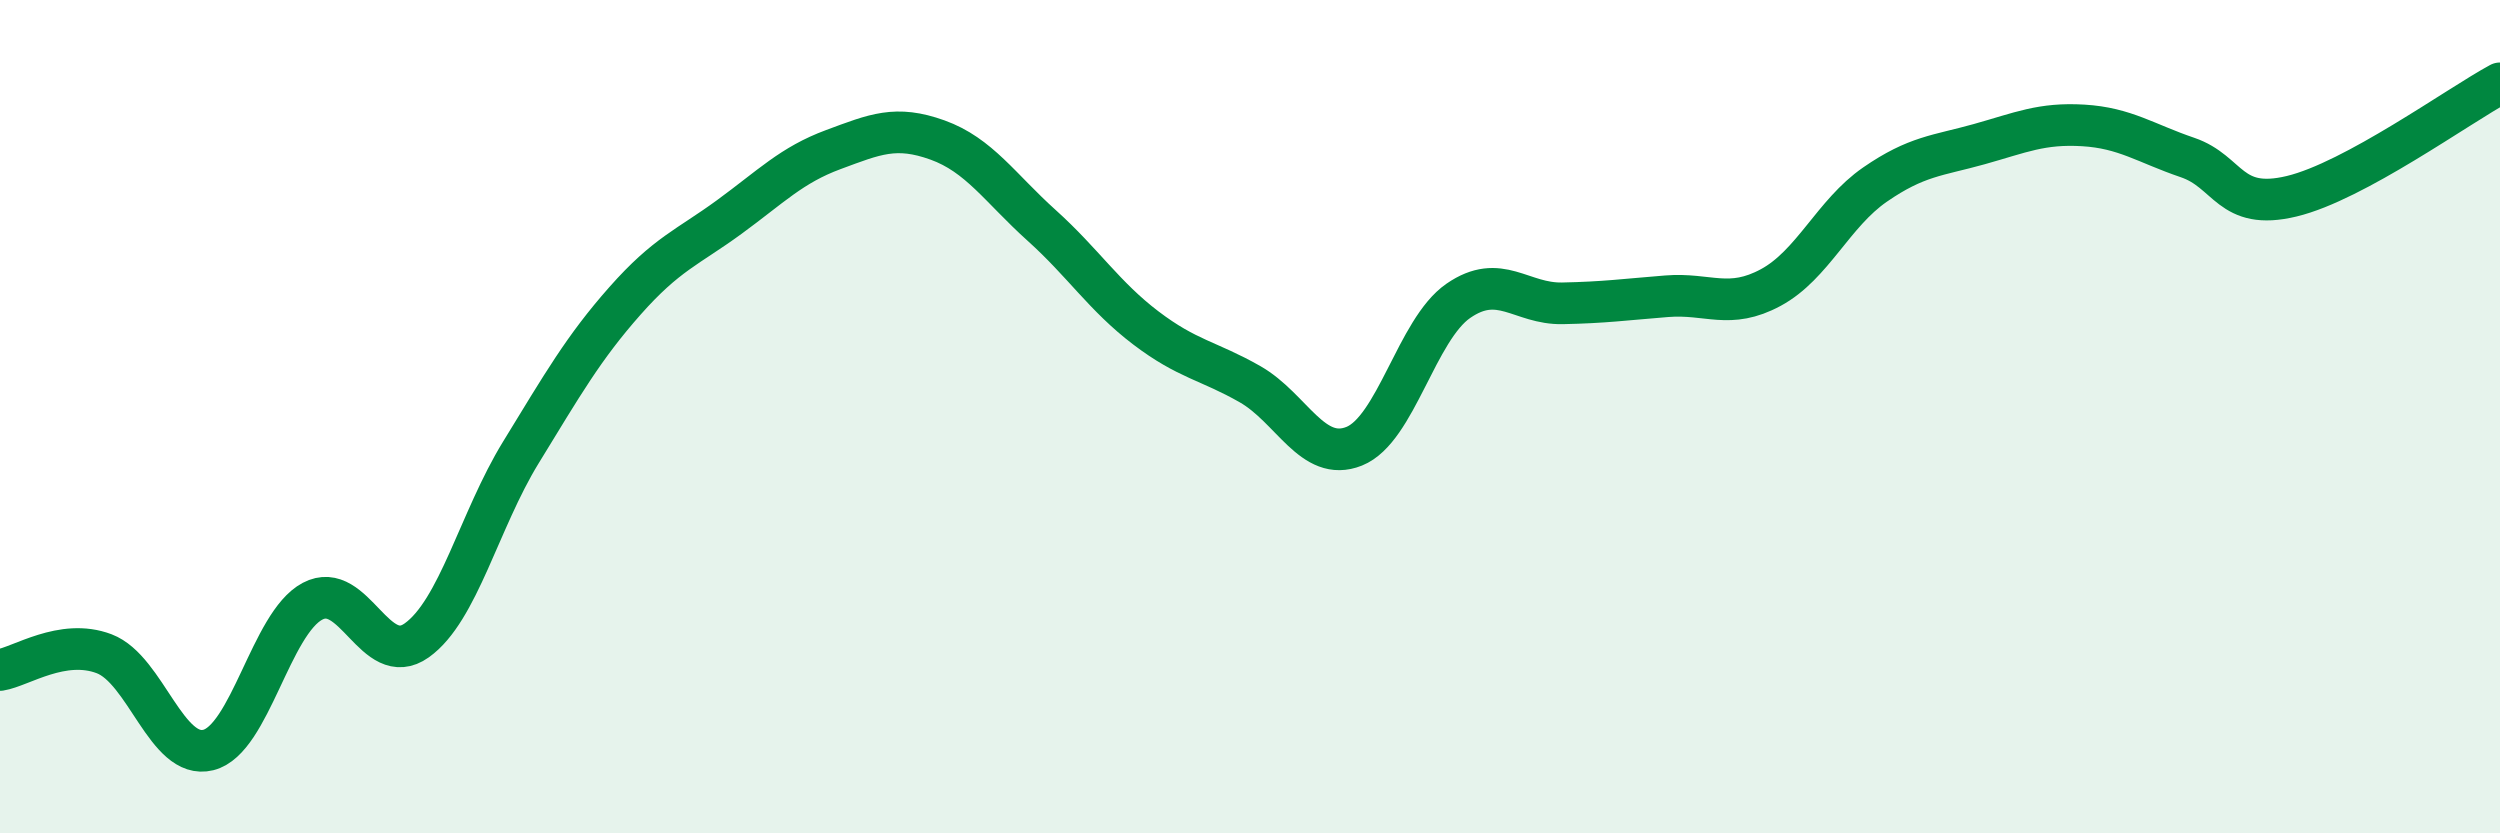 
    <svg width="60" height="20" viewBox="0 0 60 20" xmlns="http://www.w3.org/2000/svg">
      <path
        d="M 0,16.08 C 0.5,16 1.5,15.31 2.5,15.69 C 3.5,16.07 4,18.25 5,18 C 6,17.75 6.5,14.96 7.5,14.43 C 8.5,13.9 9,16.08 10,15.37 C 11,14.66 11.5,12.49 12.5,10.86 C 13.5,9.23 14,8.35 15,7.22 C 16,6.09 16.5,5.94 17.5,5.21 C 18.5,4.48 19,3.96 20,3.59 C 21,3.22 21.5,3 22.5,3.36 C 23.5,3.72 24,4.51 25,5.41 C 26,6.31 26.5,7.11 27.5,7.87 C 28.5,8.63 29,8.65 30,9.22 C 31,9.79 31.5,11.11 32.5,10.71 C 33.5,10.31 34,7.91 35,7.22 C 36,6.53 36.5,7.3 37.5,7.28 C 38.5,7.26 39,7.19 40,7.11 C 41,7.03 41.5,7.44 42.5,6.9 C 43.5,6.36 44,5.12 45,4.43 C 46,3.74 46.5,3.74 47.5,3.46 C 48.5,3.18 49,2.95 50,3.01 C 51,3.07 51.5,3.44 52.5,3.78 C 53.5,4.12 53.5,5.07 55,4.71 C 56.5,4.35 59,2.54 60,2L60 20L0 20Z"
        fill="#008740"
        opacity="0.1"
        stroke-linecap="round"
        stroke-linejoin="round"
      />
      <path
        d="M 0,16.08 C 0.5,16 1.5,15.31 2.5,15.69 C 3.5,16.07 4,18.25 5,18 C 6,17.75 6.5,14.96 7.5,14.43 C 8.5,13.9 9,16.08 10,15.37 C 11,14.66 11.5,12.49 12.5,10.86 C 13.5,9.23 14,8.35 15,7.22 C 16,6.09 16.5,5.94 17.5,5.21 C 18.5,4.48 19,3.96 20,3.59 C 21,3.22 21.5,3 22.5,3.36 C 23.5,3.72 24,4.51 25,5.41 C 26,6.31 26.5,7.11 27.5,7.87 C 28.5,8.63 29,8.65 30,9.22 C 31,9.79 31.5,11.11 32.5,10.71 C 33.5,10.31 34,7.91 35,7.22 C 36,6.53 36.5,7.3 37.5,7.28 C 38.5,7.26 39,7.19 40,7.11 C 41,7.03 41.5,7.44 42.5,6.9 C 43.5,6.36 44,5.12 45,4.43 C 46,3.74 46.5,3.74 47.5,3.46 C 48.5,3.18 49,2.95 50,3.01 C 51,3.07 51.5,3.44 52.5,3.78 C 53.5,4.12 53.5,5.07 55,4.71 C 56.5,4.35 59,2.54 60,2"
        stroke="#008740"
        stroke-width="1"
        fill="none"
        stroke-linecap="round"
        stroke-linejoin="round"
      />
    </svg>
  